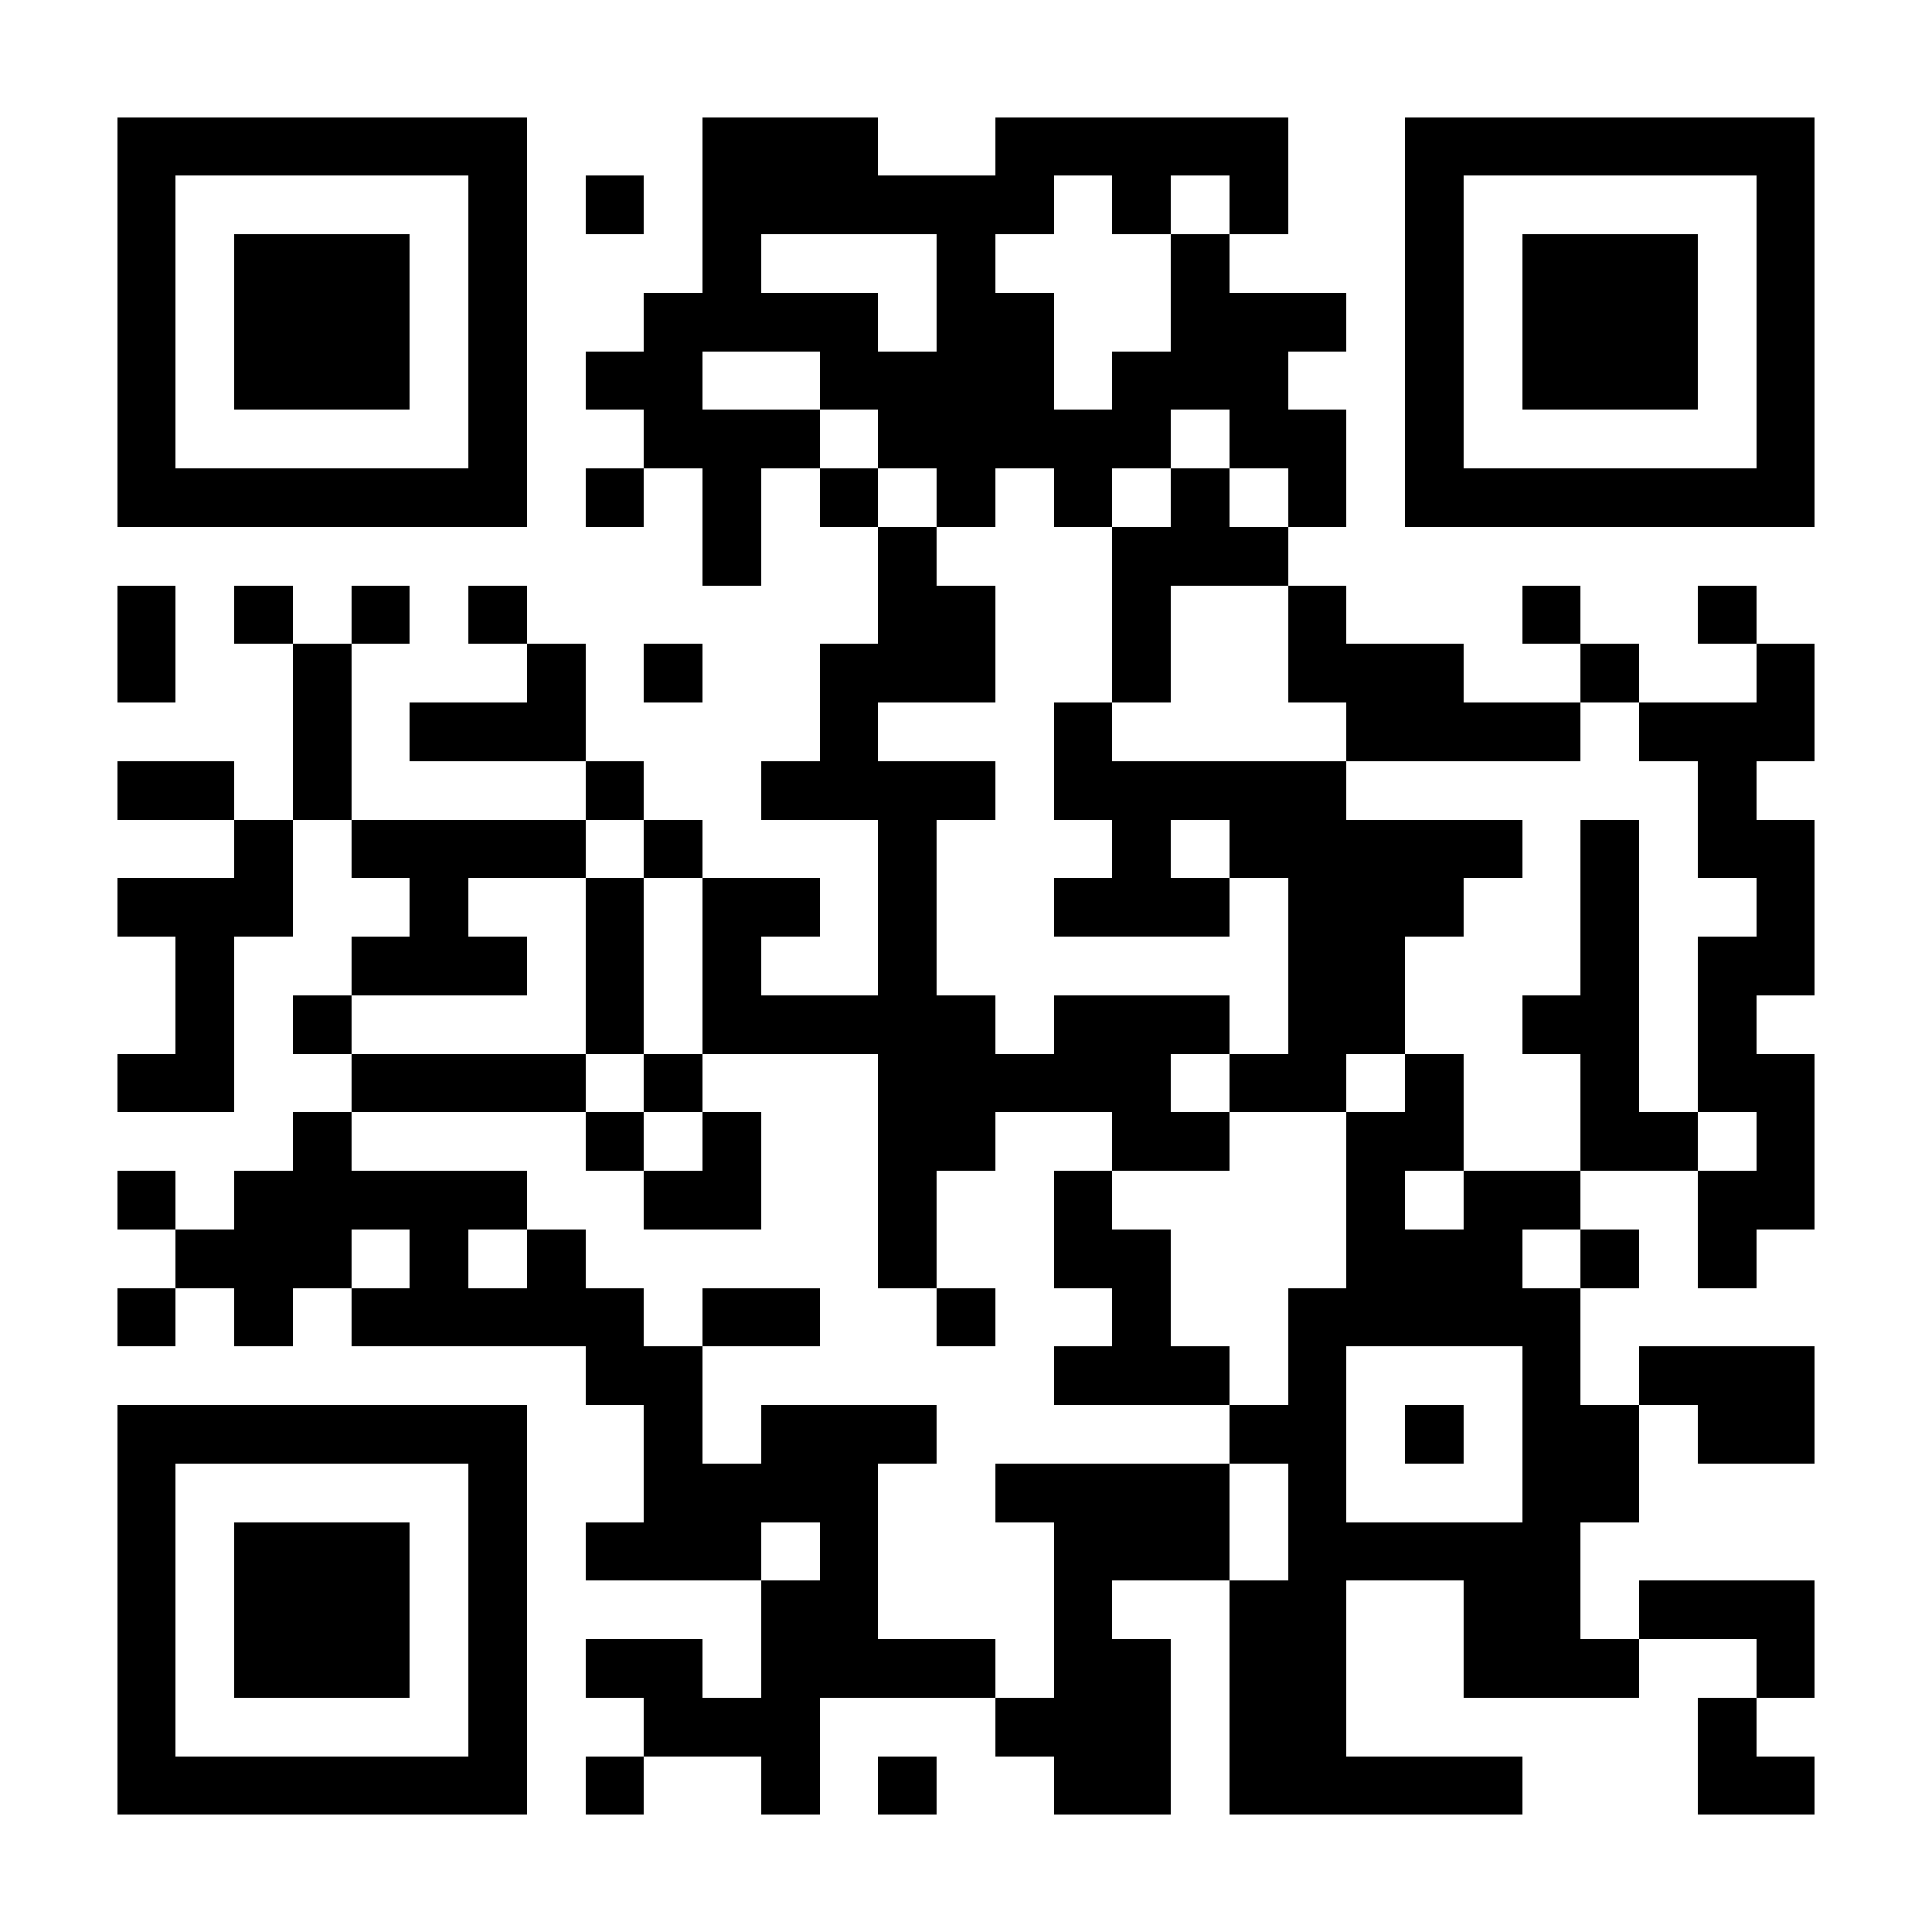 <svg xmlns="http://www.w3.org/2000/svg" width="512" height="512" viewBox="0 0 33 33" shape-rendering="crispEdges"><path fill="#FFFFFF" d="M0 0h33v33H0z"/><path stroke="#000000" d="M2 2.5h7m3 0h3m2 0h5m2 0h7M2 3.5h1m5 0h1m1 0h1m1 0h6m1 0h1m1 0h1m2 0h1m5 0h1M2 4.5h1m1 0h3m1 0h1m3 0h1m3 0h1m3 0h1m3 0h1m1 0h3m1 0h1M2 5.5h1m1 0h3m1 0h1m2 0h4m1 0h2m2 0h3m1 0h1m1 0h3m1 0h1M2 6.5h1m1 0h3m1 0h1m1 0h2m2 0h4m1 0h3m2 0h1m1 0h3m1 0h1M2 7.5h1m5 0h1m2 0h3m1 0h5m1 0h2m1 0h1m5 0h1M2 8.5h7m1 0h1m1 0h1m1 0h1m1 0h1m1 0h1m1 0h1m1 0h1m1 0h7M12 9.5h1m2 0h1m3 0h3M2 10.5h1m1 0h1m1 0h1m1 0h1m6 0h2m2 0h1m2 0h1m3 0h1m2 0h1M2 11.5h1m2 0h1m3 0h1m1 0h1m2 0h3m2 0h1m2 0h3m2 0h1m2 0h1M5 12.5h1m1 0h3m4 0h1m3 0h1m4 0h4m1 0h3M2 13.5h2m1 0h1m4 0h1m2 0h4m1 0h5m6 0h1M4 14.5h1m1 0h4m1 0h1m3 0h1m3 0h1m1 0h5m1 0h1m1 0h2M2 15.5h3m2 0h1m2 0h1m1 0h2m1 0h1m2 0h3m1 0h3m2 0h1m2 0h1M3 16.5h1m2 0h3m1 0h1m1 0h1m2 0h1m6 0h2m3 0h1m1 0h2M3 17.5h1m1 0h1m4 0h1m1 0h5m1 0h3m1 0h2m2 0h2m1 0h1M2 18.5h2m2 0h4m1 0h1m3 0h5m1 0h2m1 0h1m2 0h1m1 0h2M5 19.5h1m4 0h1m1 0h1m2 0h2m2 0h2m2 0h2m2 0h2m1 0h1M2 20.5h1m1 0h5m2 0h2m2 0h1m2 0h1m4 0h1m1 0h2m2 0h2M3 21.5h3m1 0h1m1 0h1m5 0h1m2 0h2m3 0h3m1 0h1m1 0h1M2 22.5h1m1 0h1m1 0h5m1 0h2m2 0h1m2 0h1m2 0h5M10 23.5h2m6 0h3m1 0h1m3 0h1m1 0h3M2 24.5h7m2 0h1m1 0h3m5 0h2m1 0h1m1 0h2m1 0h2M2 25.5h1m5 0h1m2 0h4m2 0h4m1 0h1m3 0h2M2 26.5h1m1 0h3m1 0h1m1 0h3m1 0h1m3 0h3m1 0h5M2 27.5h1m1 0h3m1 0h1m4 0h2m3 0h1m2 0h2m2 0h2m1 0h3M2 28.5h1m1 0h3m1 0h1m1 0h2m1 0h4m1 0h2m1 0h2m2 0h3m2 0h1M2 29.5h1m5 0h1m2 0h3m3 0h3m1 0h2m6 0h1M2 30.5h7m1 0h1m2 0h1m1 0h1m2 0h2m1 0h5m3 0h2"/></svg>
